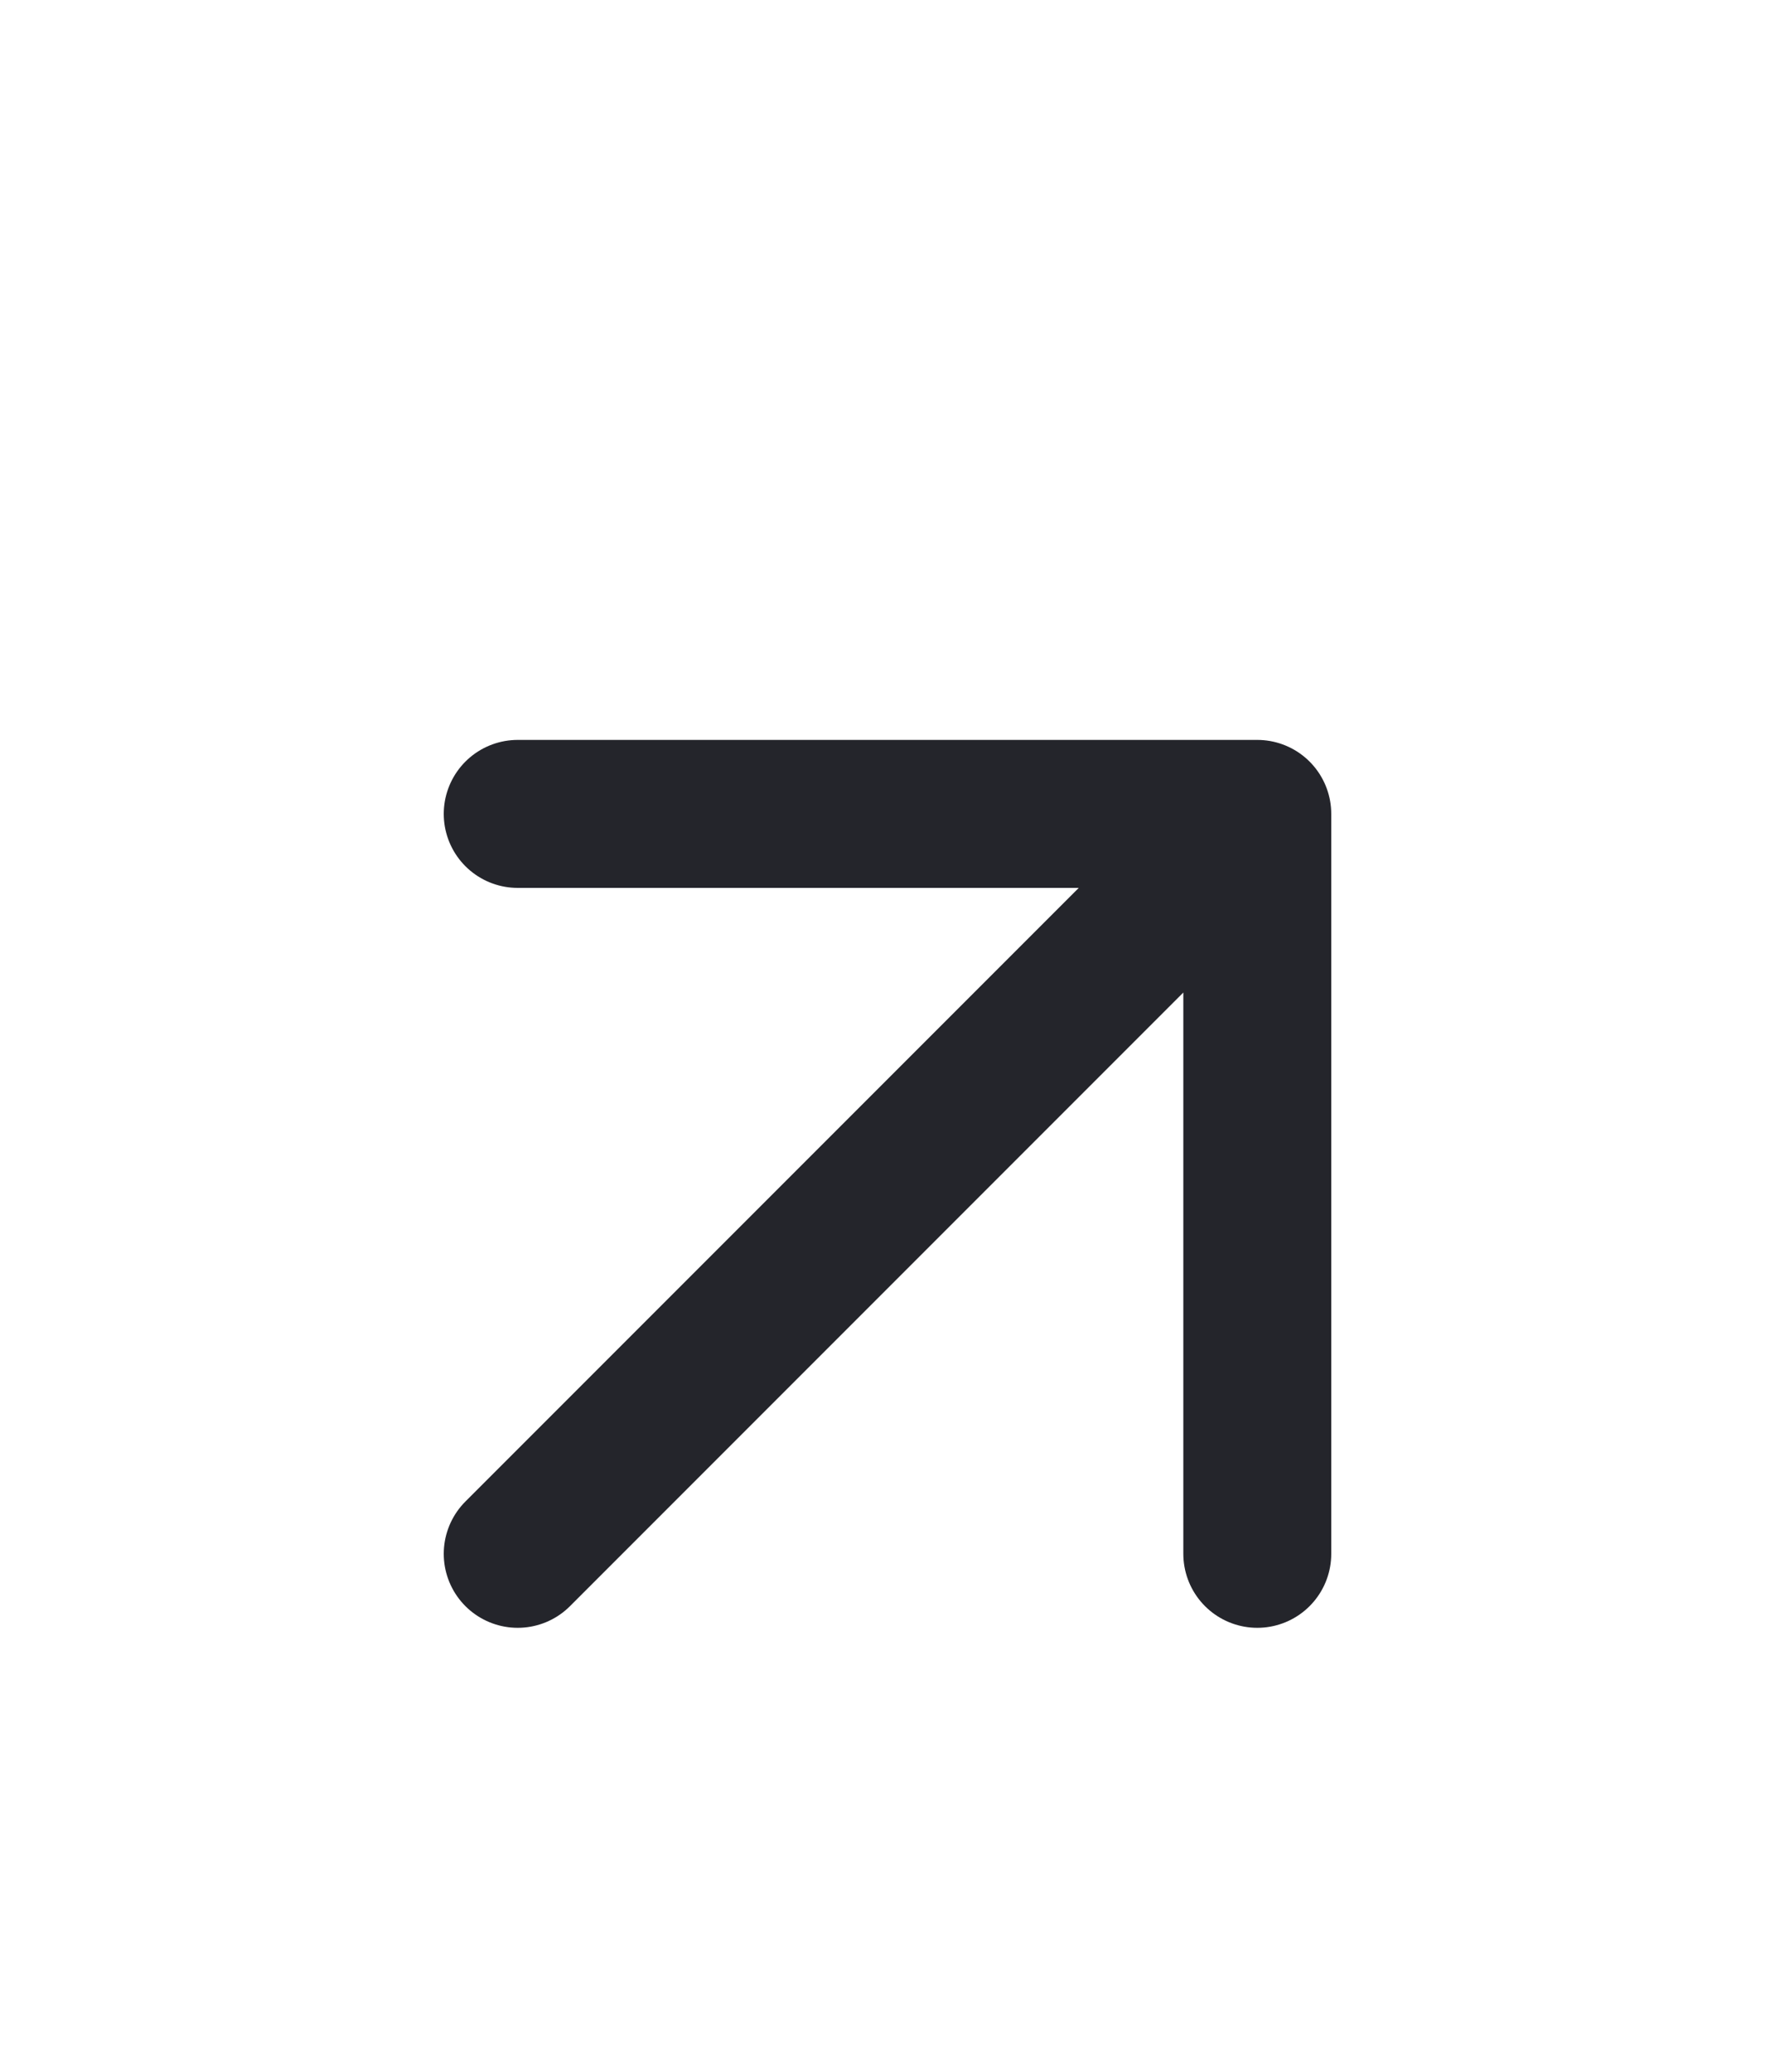 <svg width="24" height="28" viewBox="0 0 24 28" fill="none" xmlns="http://www.w3.org/2000/svg">
<path d="M7 21L17 11M17 11H7M17 11V21" stroke="#24252B" stroke-width="2" stroke-linecap="round" stroke-linejoin="round"/>
</svg>
